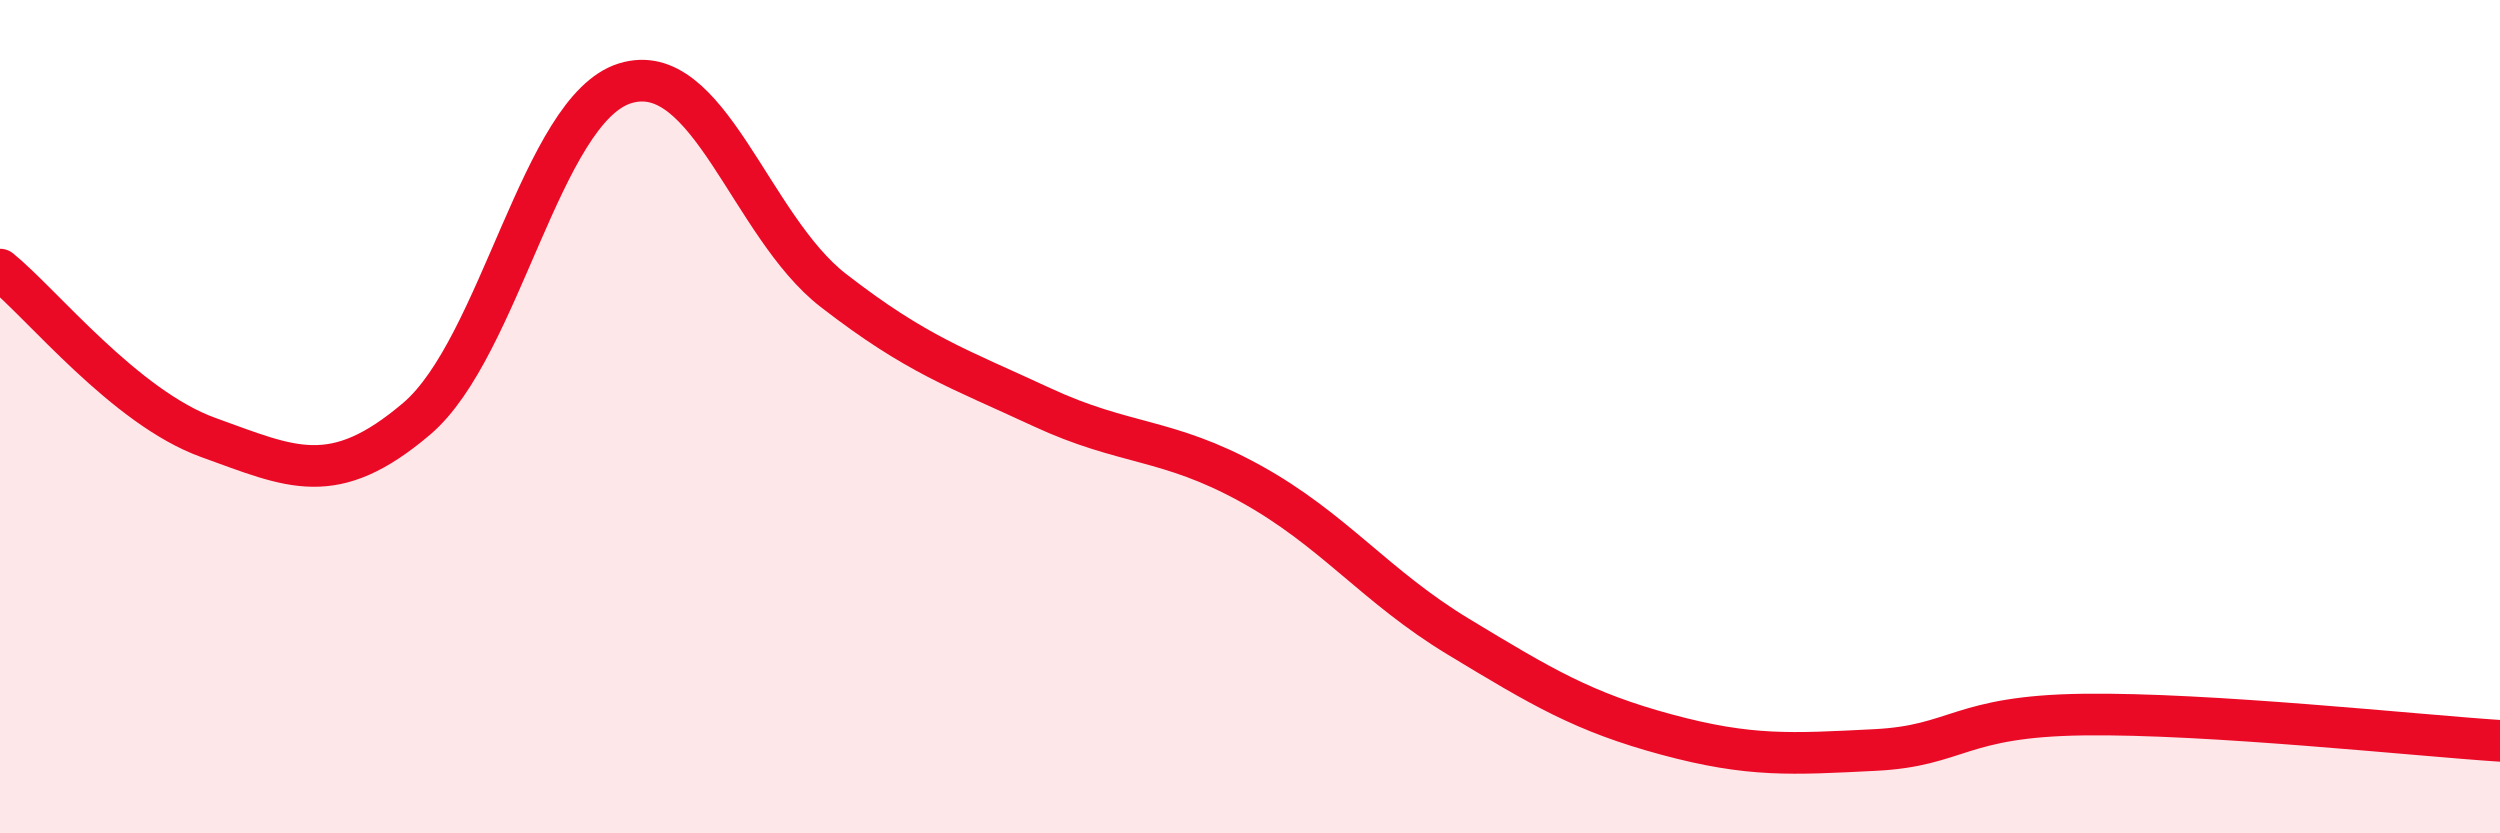 
    <svg width="60" height="20" viewBox="0 0 60 20" xmlns="http://www.w3.org/2000/svg">
      <path
        d="M 0,6.47 C 1,7.28 3,9.78 5,10.5 C 7,11.22 8,11.75 10,10.05 C 12,8.35 13,2.62 15,2 C 17,1.38 18,5.42 20,6.97 C 22,8.52 23,8.84 25,9.77 C 27,10.7 28,10.5 30,11.6 C 32,12.7 33,14.07 35,15.28 C 37,16.49 38,17.09 40,17.63 C 42,18.17 43,18.1 45,18 C 47,17.9 47,17.19 50,17.15 C 53,17.11 58,17.65 60,17.78L60 20L0 20Z"
        fill="#EB0A25"
        opacity="0.1"
        stroke-linecap="round"
        stroke-linejoin="round"
      />
      <path
        d="M 0,6.47 C 1,7.28 3,9.78 5,10.5 C 7,11.22 8,11.75 10,10.05 C 12,8.35 13,2.62 15,2 C 17,1.38 18,5.42 20,6.97 C 22,8.52 23,8.84 25,9.77 C 27,10.7 28,10.5 30,11.6 C 32,12.7 33,14.07 35,15.28 C 37,16.49 38,17.09 40,17.63 C 42,18.17 43,18.1 45,18 C 47,17.9 47,17.19 50,17.15 C 53,17.11 58,17.65 60,17.78"
        stroke="#EB0A25"
        stroke-width="1"
        fill="none"
        stroke-linecap="round"
        stroke-linejoin="round"
      />
    </svg>
  